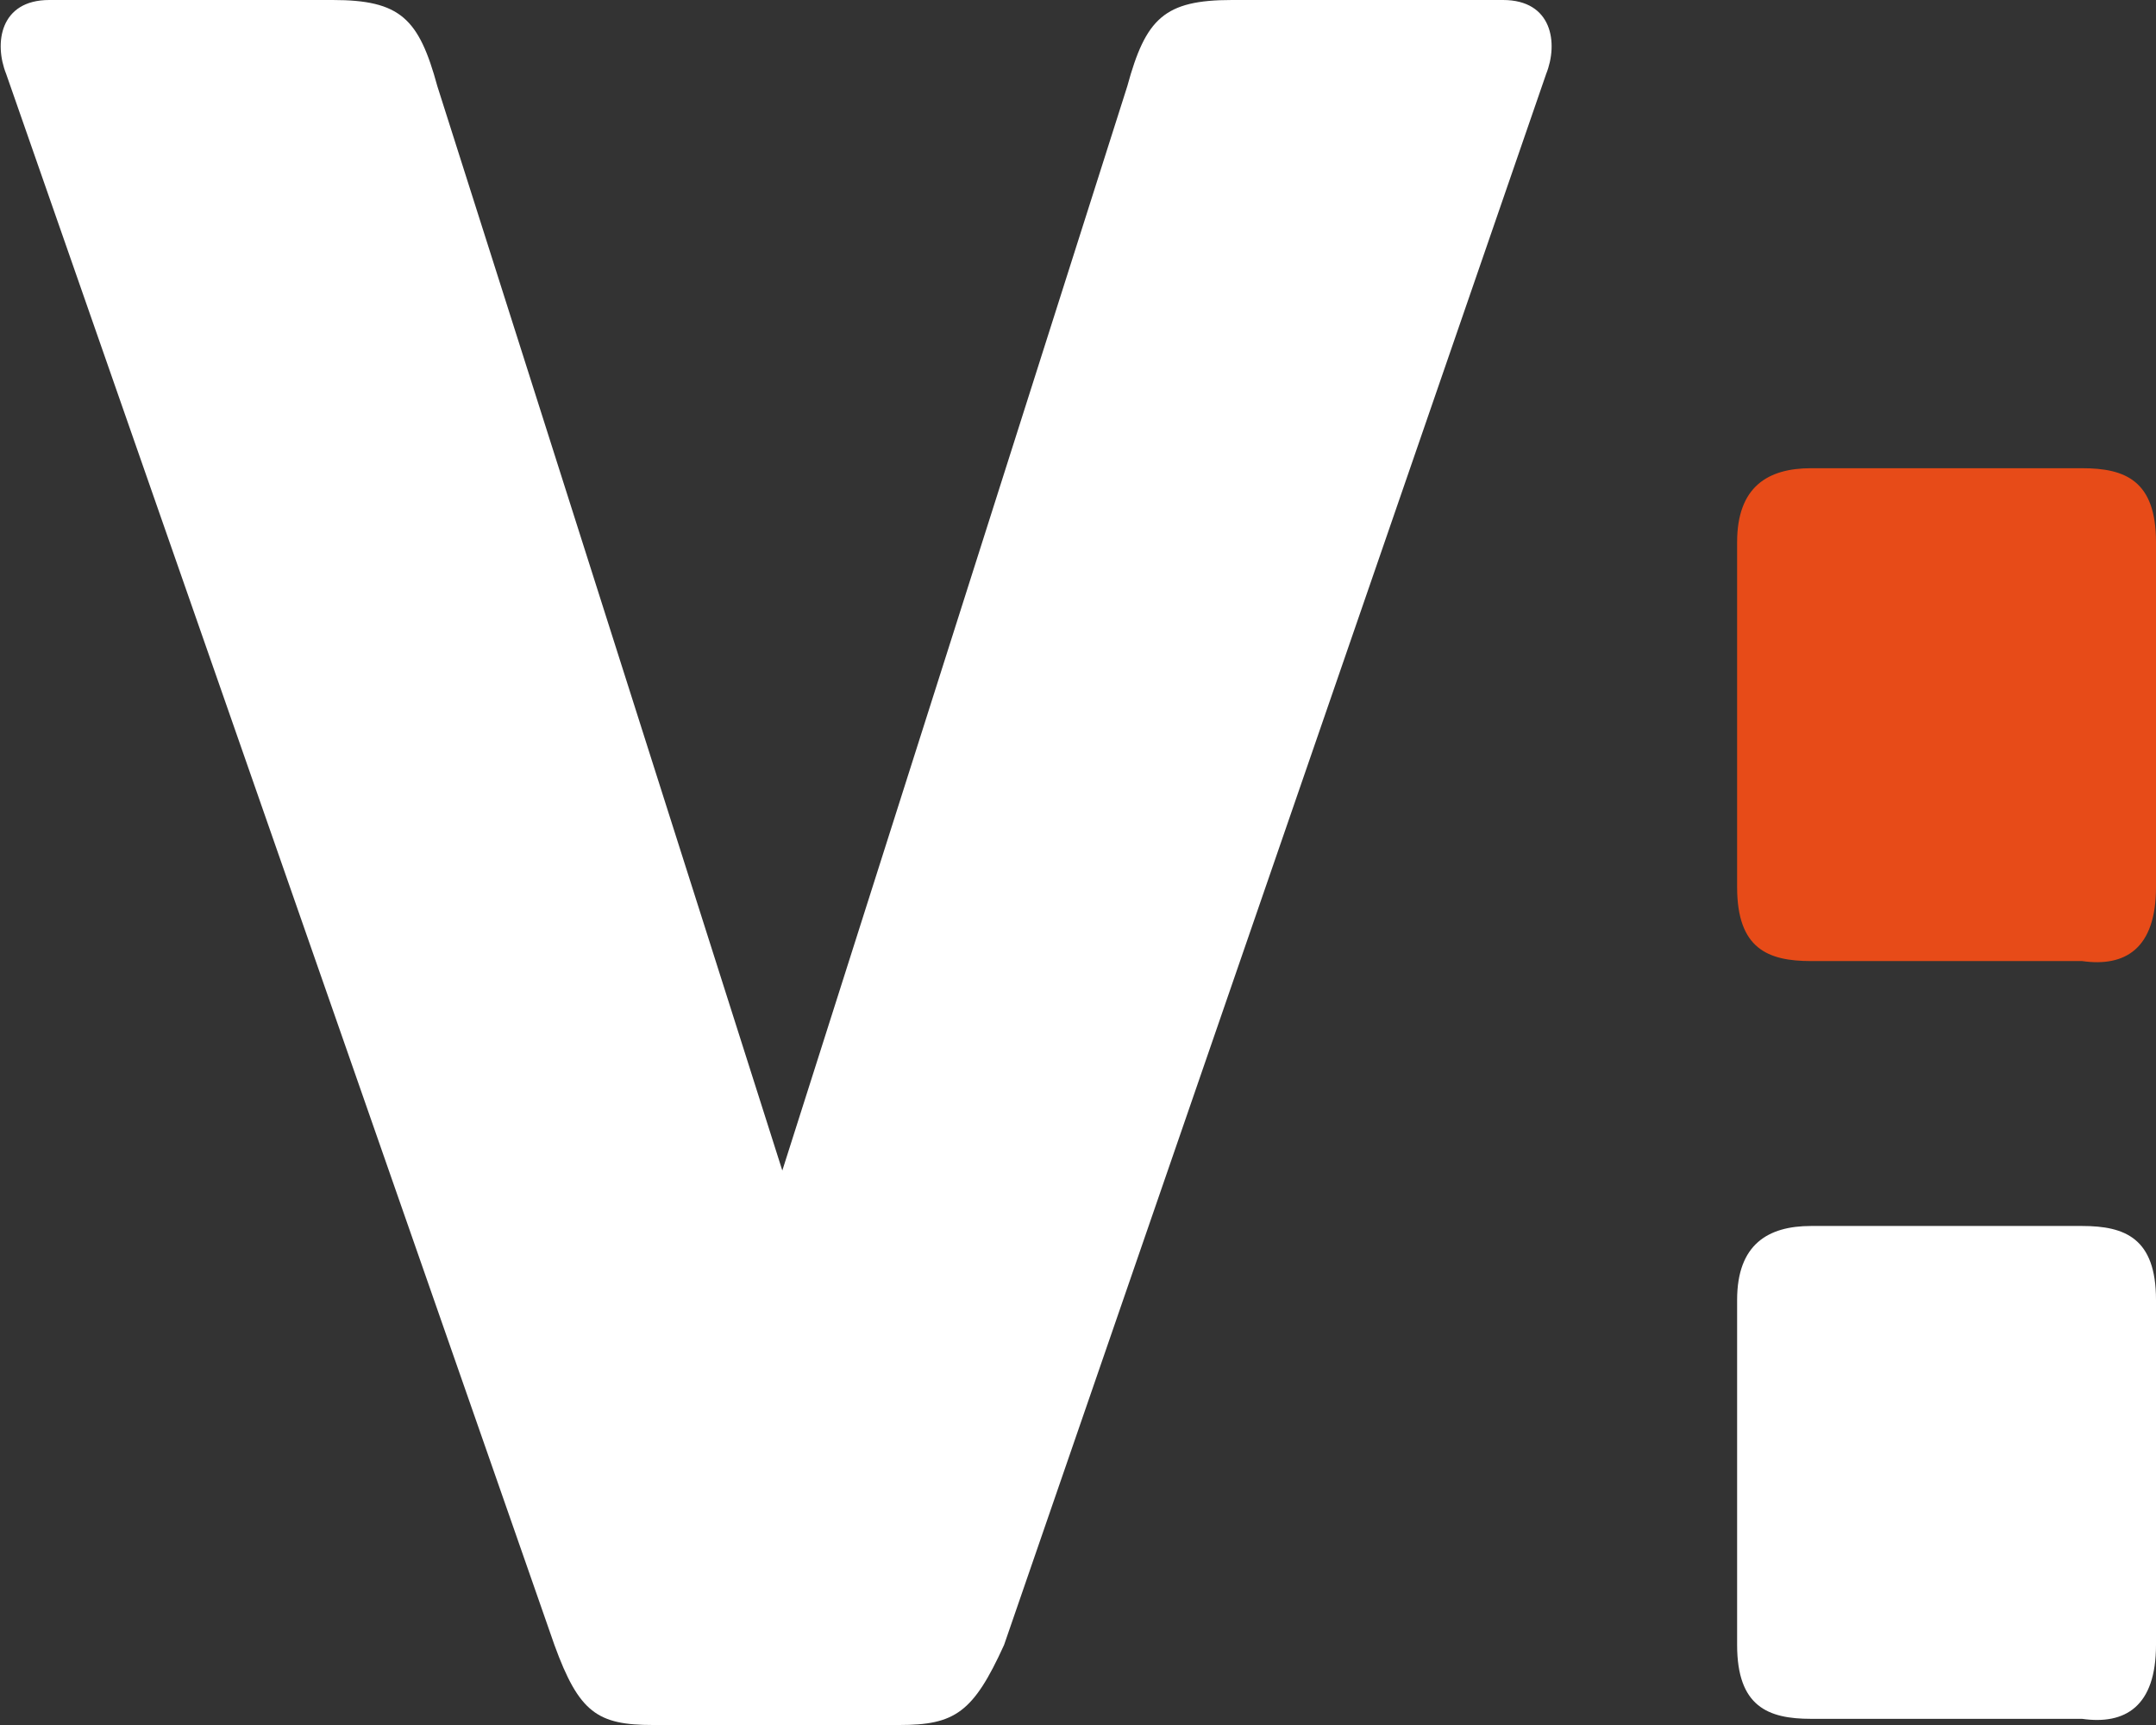 <svg xmlns="http://www.w3.org/2000/svg" viewBox="0 0 35 28" width="35" height="28">
					<rect x="0" y="0" width="35" height="28" fill="#333333" stroke="none"/>
					<path d="M24.4 0h-4.4c-1.1 0-1.4 0.3-1.7 1.4l-5.6 17.6L7.1 1.4C6.8 0.3 6.5 0 5.4 0h-4.6C0 0-0.1 0.7 0.1 1.2l8.9 25.5C9.4 27.8 9.7 28 10.6 28h4c0.9 0 1.2-0.2 1.7-1.3l8.8-25.5C25.3 0.7 25.2 0 24.4 0" fill="#FFFFFF"></path>
					<path d="M35 14.4v-2.2V9.1 8.8c0-1-0.5-1.2-1.2-1.2h-4.4c-0.7 0-1.2 0.3-1.2 1.2v5.6c0 1 0.5 1.2 1.2 1.2h4.4C34.5 15.7 35 15.4 35 14.4" fill="#E74B18"></path>
					<path d="M35 26.7v-2.2 -3.1 -0.3c0-1-0.5-1.2-1.2-1.2h-4.4c-0.7 0-1.2 0.3-1.2 1.2v5.6c0 1 0.5 1.2 1.2 1.2h4.4C34.5 28 35 27.7 35 26.7" fill="#FFFFFF"></path>
				</svg>